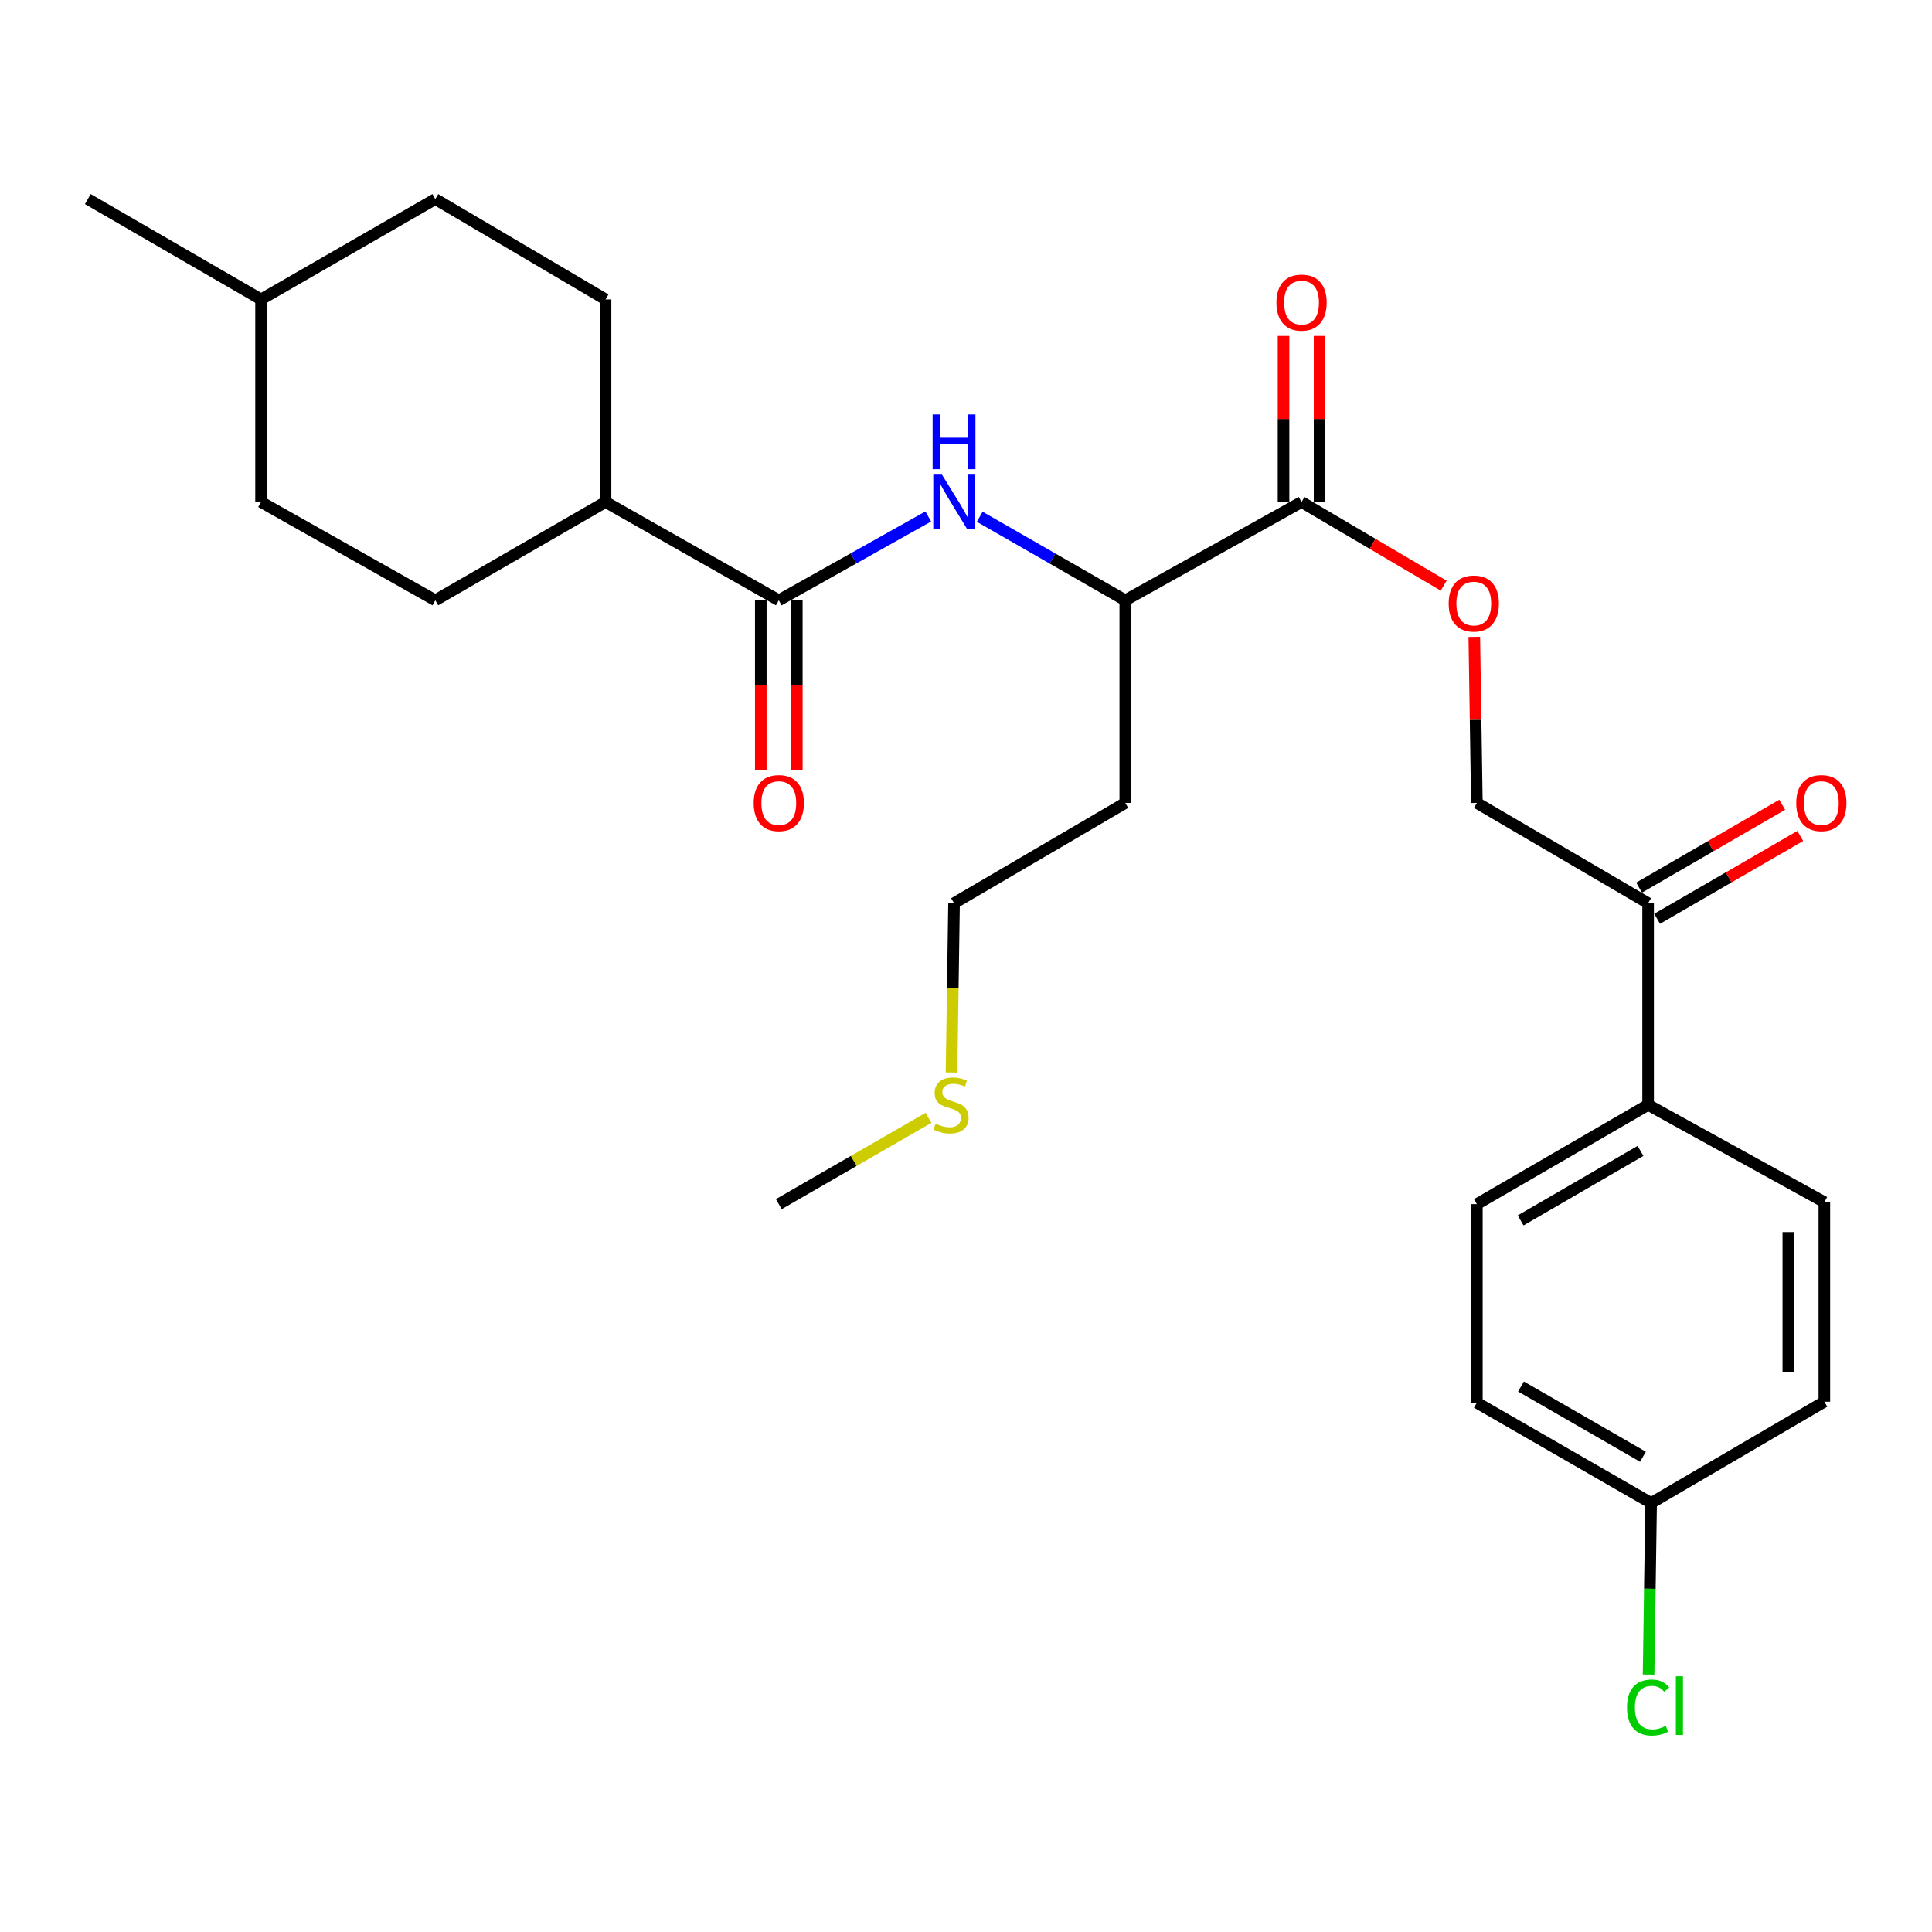 <?xml version='1.0' encoding='iso-8859-1'?>
<svg version='1.1' baseProfile='full'
              xmlns='http://www.w3.org/2000/svg'
                      xmlns:rdkit='http://www.rdkit.org/xml'
                      xmlns:xlink='http://www.w3.org/1999/xlink'
                  xml:space='preserve'
width='1000px' height='1000px' viewBox='0 0 1000 1000'>
<!-- END OF HEADER -->
<rect style='opacity:1.0;fill:#FFFFFF;stroke:none' width='1000' height='1000' x='0' y='0'> </rect>
<path class='bond-0' d='M 403.106,310.708 L 441.789,289.011' style='fill:none;fill-rule:evenodd;stroke:#000000;stroke-width:6px;stroke-linecap:butt;stroke-linejoin:miter;stroke-opacity:1' />
<path class='bond-0' d='M 441.789,289.011 L 480.472,267.314' style='fill:none;fill-rule:evenodd;stroke:#0000FF;stroke-width:6px;stroke-linecap:butt;stroke-linejoin:miter;stroke-opacity:1' />
<path class='bond-5' d='M 403.106,310.708 L 313.427,259.832' style='fill:none;fill-rule:evenodd;stroke:#000000;stroke-width:6px;stroke-linecap:butt;stroke-linejoin:miter;stroke-opacity:1' />
<path class='bond-7' d='M 393.781,310.708 L 393.781,354.682' style='fill:none;fill-rule:evenodd;stroke:#000000;stroke-width:6px;stroke-linecap:butt;stroke-linejoin:miter;stroke-opacity:1' />
<path class='bond-7' d='M 393.781,354.682 L 393.781,398.656' style='fill:none;fill-rule:evenodd;stroke:#FF0000;stroke-width:6px;stroke-linecap:butt;stroke-linejoin:miter;stroke-opacity:1' />
<path class='bond-7' d='M 412.432,310.708 L 412.432,354.682' style='fill:none;fill-rule:evenodd;stroke:#000000;stroke-width:6px;stroke-linecap:butt;stroke-linejoin:miter;stroke-opacity:1' />
<path class='bond-7' d='M 412.432,354.682 L 412.432,398.656' style='fill:none;fill-rule:evenodd;stroke:#FF0000;stroke-width:6px;stroke-linecap:butt;stroke-linejoin:miter;stroke-opacity:1' />
<path class='bond-2' d='M 507.107,267.463 L 544.776,289.086' style='fill:none;fill-rule:evenodd;stroke:#0000FF;stroke-width:6px;stroke-linecap:butt;stroke-linejoin:miter;stroke-opacity:1' />
<path class='bond-2' d='M 544.776,289.086 L 582.445,310.708' style='fill:none;fill-rule:evenodd;stroke:#000000;stroke-width:6px;stroke-linecap:butt;stroke-linejoin:miter;stroke-opacity:1' />
<path class='bond-1' d='M 673.679,259.832 L 582.445,310.708' style='fill:none;fill-rule:evenodd;stroke:#000000;stroke-width:6px;stroke-linecap:butt;stroke-linejoin:miter;stroke-opacity:1' />
<path class='bond-3' d='M 673.679,259.832 L 710.462,281.481' style='fill:none;fill-rule:evenodd;stroke:#000000;stroke-width:6px;stroke-linecap:butt;stroke-linejoin:miter;stroke-opacity:1' />
<path class='bond-3' d='M 710.462,281.481 L 747.244,303.13' style='fill:none;fill-rule:evenodd;stroke:#FF0000;stroke-width:6px;stroke-linecap:butt;stroke-linejoin:miter;stroke-opacity:1' />
<path class='bond-8' d='M 683.005,259.832 L 683.005,216.856' style='fill:none;fill-rule:evenodd;stroke:#000000;stroke-width:6px;stroke-linecap:butt;stroke-linejoin:miter;stroke-opacity:1' />
<path class='bond-8' d='M 683.005,216.856 L 683.005,173.88' style='fill:none;fill-rule:evenodd;stroke:#FF0000;stroke-width:6px;stroke-linecap:butt;stroke-linejoin:miter;stroke-opacity:1' />
<path class='bond-8' d='M 664.354,259.832 L 664.354,216.856' style='fill:none;fill-rule:evenodd;stroke:#000000;stroke-width:6px;stroke-linecap:butt;stroke-linejoin:miter;stroke-opacity:1' />
<path class='bond-8' d='M 664.354,216.856 L 664.354,173.88' style='fill:none;fill-rule:evenodd;stroke:#FF0000;stroke-width:6px;stroke-linecap:butt;stroke-linejoin:miter;stroke-opacity:1' />
<path class='bond-16' d='M 582.445,310.708 L 582.445,415.598' style='fill:none;fill-rule:evenodd;stroke:#000000;stroke-width:6px;stroke-linecap:butt;stroke-linejoin:miter;stroke-opacity:1' />
<path class='bond-9' d='M 763.099,329.646 L 763.762,372.622' style='fill:none;fill-rule:evenodd;stroke:#FF0000;stroke-width:6px;stroke-linecap:butt;stroke-linejoin:miter;stroke-opacity:1' />
<path class='bond-9' d='M 763.762,372.622 L 764.426,415.598' style='fill:none;fill-rule:evenodd;stroke:#000000;stroke-width:6px;stroke-linecap:butt;stroke-linejoin:miter;stroke-opacity:1' />
<path class='bond-4' d='M 853.06,467.5 L 764.426,415.598' style='fill:none;fill-rule:evenodd;stroke:#000000;stroke-width:6px;stroke-linecap:butt;stroke-linejoin:miter;stroke-opacity:1' />
<path class='bond-6' d='M 853.06,467.5 L 853.06,571.862' style='fill:none;fill-rule:evenodd;stroke:#000000;stroke-width:6px;stroke-linecap:butt;stroke-linejoin:miter;stroke-opacity:1' />
<path class='bond-10' d='M 857.731,475.571 L 894.771,454.132' style='fill:none;fill-rule:evenodd;stroke:#000000;stroke-width:6px;stroke-linecap:butt;stroke-linejoin:miter;stroke-opacity:1' />
<path class='bond-10' d='M 894.771,454.132 L 931.81,432.693' style='fill:none;fill-rule:evenodd;stroke:#FF0000;stroke-width:6px;stroke-linecap:butt;stroke-linejoin:miter;stroke-opacity:1' />
<path class='bond-10' d='M 848.388,459.429 L 885.428,437.99' style='fill:none;fill-rule:evenodd;stroke:#000000;stroke-width:6px;stroke-linecap:butt;stroke-linejoin:miter;stroke-opacity:1' />
<path class='bond-10' d='M 885.428,437.99 L 922.467,416.551' style='fill:none;fill-rule:evenodd;stroke:#FF0000;stroke-width:6px;stroke-linecap:butt;stroke-linejoin:miter;stroke-opacity:1' />
<path class='bond-13' d='M 313.427,259.832 L 313.427,154.973' style='fill:none;fill-rule:evenodd;stroke:#000000;stroke-width:6px;stroke-linecap:butt;stroke-linejoin:miter;stroke-opacity:1' />
<path class='bond-14' d='M 313.427,259.832 L 225.311,310.708' style='fill:none;fill-rule:evenodd;stroke:#000000;stroke-width:6px;stroke-linecap:butt;stroke-linejoin:miter;stroke-opacity:1' />
<path class='bond-11' d='M 853.06,571.862 L 764.426,623.255' style='fill:none;fill-rule:evenodd;stroke:#000000;stroke-width:6px;stroke-linecap:butt;stroke-linejoin:miter;stroke-opacity:1' />
<path class='bond-11' d='M 849.12,595.706 L 787.077,631.681' style='fill:none;fill-rule:evenodd;stroke:#000000;stroke-width:6px;stroke-linecap:butt;stroke-linejoin:miter;stroke-opacity:1' />
<path class='bond-12' d='M 853.06,571.862 L 944.283,622.219' style='fill:none;fill-rule:evenodd;stroke:#000000;stroke-width:6px;stroke-linecap:butt;stroke-linejoin:miter;stroke-opacity:1' />
<path class='bond-18' d='M 764.426,623.255 L 764.426,726.043' style='fill:none;fill-rule:evenodd;stroke:#000000;stroke-width:6px;stroke-linecap:butt;stroke-linejoin:miter;stroke-opacity:1' />
<path class='bond-17' d='M 944.283,622.219 L 944.283,725.525' style='fill:none;fill-rule:evenodd;stroke:#000000;stroke-width:6px;stroke-linecap:butt;stroke-linejoin:miter;stroke-opacity:1' />
<path class='bond-17' d='M 925.632,637.715 L 925.632,710.029' style='fill:none;fill-rule:evenodd;stroke:#000000;stroke-width:6px;stroke-linecap:butt;stroke-linejoin:miter;stroke-opacity:1' />
<path class='bond-21' d='M 313.427,154.973 L 225.311,103.04' style='fill:none;fill-rule:evenodd;stroke:#000000;stroke-width:6px;stroke-linecap:butt;stroke-linejoin:miter;stroke-opacity:1' />
<path class='bond-22' d='M 225.311,310.708 L 135.124,259.832' style='fill:none;fill-rule:evenodd;stroke:#000000;stroke-width:6px;stroke-linecap:butt;stroke-linejoin:miter;stroke-opacity:1' />
<path class='bond-15' d='M 854.614,777.954 L 944.283,725.525' style='fill:none;fill-rule:evenodd;stroke:#000000;stroke-width:6px;stroke-linecap:butt;stroke-linejoin:miter;stroke-opacity:1' />
<path class='bond-19' d='M 854.614,777.954 L 853.956,822.353' style='fill:none;fill-rule:evenodd;stroke:#000000;stroke-width:6px;stroke-linecap:butt;stroke-linejoin:miter;stroke-opacity:1' />
<path class='bond-19' d='M 853.956,822.353 L 853.298,866.752' style='fill:none;fill-rule:evenodd;stroke:#00CC00;stroke-width:6px;stroke-linecap:butt;stroke-linejoin:miter;stroke-opacity:1' />
<path class='bond-28' d='M 854.614,777.954 L 764.426,726.043' style='fill:none;fill-rule:evenodd;stroke:#000000;stroke-width:6px;stroke-linecap:butt;stroke-linejoin:miter;stroke-opacity:1' />
<path class='bond-28' d='M 850.39,754.003 L 787.259,717.665' style='fill:none;fill-rule:evenodd;stroke:#000000;stroke-width:6px;stroke-linecap:butt;stroke-linejoin:miter;stroke-opacity:1' />
<path class='bond-24' d='M 582.445,415.598 L 493.812,467.5' style='fill:none;fill-rule:evenodd;stroke:#000000;stroke-width:6px;stroke-linecap:butt;stroke-linejoin:miter;stroke-opacity:1' />
<path class='bond-20' d='M 492.507,555.132 L 493.159,511.316' style='fill:none;fill-rule:evenodd;stroke:#CCCC00;stroke-width:6px;stroke-linecap:butt;stroke-linejoin:miter;stroke-opacity:1' />
<path class='bond-20' d='M 493.159,511.316 L 493.812,467.5' style='fill:none;fill-rule:evenodd;stroke:#000000;stroke-width:6px;stroke-linecap:butt;stroke-linejoin:miter;stroke-opacity:1' />
<path class='bond-25' d='M 480.605,578.579 L 441.856,600.917' style='fill:none;fill-rule:evenodd;stroke:#CCCC00;stroke-width:6px;stroke-linecap:butt;stroke-linejoin:miter;stroke-opacity:1' />
<path class='bond-25' d='M 441.856,600.917 L 403.106,623.255' style='fill:none;fill-rule:evenodd;stroke:#000000;stroke-width:6px;stroke-linecap:butt;stroke-linejoin:miter;stroke-opacity:1' />
<path class='bond-27' d='M 225.311,103.04 L 135.124,154.973' style='fill:none;fill-rule:evenodd;stroke:#000000;stroke-width:6px;stroke-linecap:butt;stroke-linejoin:miter;stroke-opacity:1' />
<path class='bond-23' d='M 135.124,259.832 L 135.124,154.973' style='fill:none;fill-rule:evenodd;stroke:#000000;stroke-width:6px;stroke-linecap:butt;stroke-linejoin:miter;stroke-opacity:1' />
<path class='bond-26' d='M 135.124,154.973 L 45.455,103.04' style='fill:none;fill-rule:evenodd;stroke:#000000;stroke-width:6px;stroke-linecap:butt;stroke-linejoin:miter;stroke-opacity:1' />
<path  class='atom-1' d='M 487.552 245.672
L 496.832 260.672
Q 497.752 262.152, 499.232 264.832
Q 500.712 267.512, 500.792 267.672
L 500.792 245.672
L 504.552 245.672
L 504.552 273.992
L 500.672 273.992
L 490.712 257.592
Q 489.552 255.672, 488.312 253.472
Q 487.112 251.272, 486.752 250.592
L 486.752 273.992
L 483.072 273.992
L 483.072 245.672
L 487.552 245.672
' fill='#0000FF'/>
<path  class='atom-1' d='M 482.732 214.52
L 486.572 214.52
L 486.572 226.56
L 501.052 226.56
L 501.052 214.52
L 504.892 214.52
L 504.892 242.84
L 501.052 242.84
L 501.052 229.76
L 486.572 229.76
L 486.572 242.84
L 482.732 242.84
L 482.732 214.52
' fill='#0000FF'/>
<path  class='atom-4' d='M 749.831 312.383
Q 749.831 305.583, 753.191 301.783
Q 756.551 297.983, 762.831 297.983
Q 769.111 297.983, 772.471 301.783
Q 775.831 305.583, 775.831 312.383
Q 775.831 319.263, 772.431 323.183
Q 769.031 327.063, 762.831 327.063
Q 756.591 327.063, 753.191 323.183
Q 749.831 319.303, 749.831 312.383
M 762.831 323.863
Q 767.151 323.863, 769.471 320.983
Q 771.831 318.063, 771.831 312.383
Q 771.831 306.823, 769.471 304.023
Q 767.151 301.183, 762.831 301.183
Q 758.511 301.183, 756.151 303.983
Q 753.831 306.783, 753.831 312.383
Q 753.831 318.103, 756.151 320.983
Q 758.511 323.863, 762.831 323.863
' fill='#FF0000'/>
<path  class='atom-8' d='M 390.106 415.678
Q 390.106 408.878, 393.466 405.078
Q 396.826 401.278, 403.106 401.278
Q 409.386 401.278, 412.746 405.078
Q 416.106 408.878, 416.106 415.678
Q 416.106 422.558, 412.706 426.478
Q 409.306 430.358, 403.106 430.358
Q 396.866 430.358, 393.466 426.478
Q 390.106 422.598, 390.106 415.678
M 403.106 427.158
Q 407.426 427.158, 409.746 424.278
Q 412.106 421.358, 412.106 415.678
Q 412.106 410.118, 409.746 407.318
Q 407.426 404.478, 403.106 404.478
Q 398.786 404.478, 396.426 407.278
Q 394.106 410.078, 394.106 415.678
Q 394.106 421.398, 396.426 424.278
Q 398.786 427.158, 403.106 427.158
' fill='#FF0000'/>
<path  class='atom-9' d='M 660.679 156.617
Q 660.679 149.817, 664.039 146.017
Q 667.399 142.217, 673.679 142.217
Q 679.959 142.217, 683.319 146.017
Q 686.679 149.817, 686.679 156.617
Q 686.679 163.497, 683.279 167.417
Q 679.879 171.297, 673.679 171.297
Q 667.439 171.297, 664.039 167.417
Q 660.679 163.537, 660.679 156.617
M 673.679 168.097
Q 677.999 168.097, 680.319 165.217
Q 682.679 162.297, 682.679 156.617
Q 682.679 151.057, 680.319 148.257
Q 677.999 145.417, 673.679 145.417
Q 669.359 145.417, 666.999 148.217
Q 664.679 151.017, 664.679 156.617
Q 664.679 162.337, 666.999 165.217
Q 669.359 168.097, 673.679 168.097
' fill='#FF0000'/>
<path  class='atom-11' d='M 929.729 415.678
Q 929.729 408.878, 933.089 405.078
Q 936.449 401.278, 942.729 401.278
Q 949.009 401.278, 952.369 405.078
Q 955.729 408.878, 955.729 415.678
Q 955.729 422.558, 952.329 426.478
Q 948.929 430.358, 942.729 430.358
Q 936.489 430.358, 933.089 426.478
Q 929.729 422.598, 929.729 415.678
M 942.729 427.158
Q 947.049 427.158, 949.369 424.278
Q 951.729 421.358, 951.729 415.678
Q 951.729 410.118, 949.369 407.318
Q 947.049 404.478, 942.729 404.478
Q 938.409 404.478, 936.049 407.278
Q 933.729 410.078, 933.729 415.678
Q 933.729 421.398, 936.049 424.278
Q 938.409 427.158, 942.729 427.158
' fill='#FF0000'/>
<path  class='atom-20' d='M 842.14 883.815
Q 842.14 876.775, 845.42 873.095
Q 848.74 869.375, 855.02 869.375
Q 860.86 869.375, 863.98 873.495
L 861.34 875.655
Q 859.06 872.655, 855.02 872.655
Q 850.74 872.655, 848.46 875.535
Q 846.22 878.375, 846.22 883.815
Q 846.22 889.415, 848.54 892.295
Q 850.9 895.175, 855.46 895.175
Q 858.58 895.175, 862.22 893.295
L 863.34 896.295
Q 861.86 897.255, 859.62 897.815
Q 857.38 898.375, 854.9 898.375
Q 848.74 898.375, 845.42 894.615
Q 842.14 890.855, 842.14 883.815
' fill='#00CC00'/>
<path  class='atom-20' d='M 867.42 867.655
L 871.1 867.655
L 871.1 898.015
L 867.42 898.015
L 867.42 867.655
' fill='#00CC00'/>
<path  class='atom-21' d='M 484.258 581.582
Q 484.578 581.702, 485.898 582.262
Q 487.218 582.822, 488.658 583.182
Q 490.138 583.502, 491.578 583.502
Q 494.258 583.502, 495.818 582.222
Q 497.378 580.902, 497.378 578.622
Q 497.378 577.062, 496.578 576.102
Q 495.818 575.142, 494.618 574.622
Q 493.418 574.102, 491.418 573.502
Q 488.898 572.742, 487.378 572.022
Q 485.898 571.302, 484.818 569.782
Q 483.778 568.262, 483.778 565.702
Q 483.778 562.142, 486.178 559.942
Q 488.618 557.742, 493.418 557.742
Q 496.698 557.742, 500.418 559.302
L 499.498 562.382
Q 496.098 560.982, 493.538 560.982
Q 490.778 560.982, 489.258 562.142
Q 487.738 563.262, 487.778 565.222
Q 487.778 566.742, 488.538 567.662
Q 489.338 568.582, 490.458 569.102
Q 491.618 569.622, 493.538 570.222
Q 496.098 571.022, 497.618 571.822
Q 499.138 572.622, 500.218 574.262
Q 501.338 575.862, 501.338 578.622
Q 501.338 582.542, 498.698 584.662
Q 496.098 586.742, 491.738 586.742
Q 489.218 586.742, 487.298 586.182
Q 485.418 585.662, 483.178 584.742
L 484.258 581.582
' fill='#CCCC00'/>
</svg>
